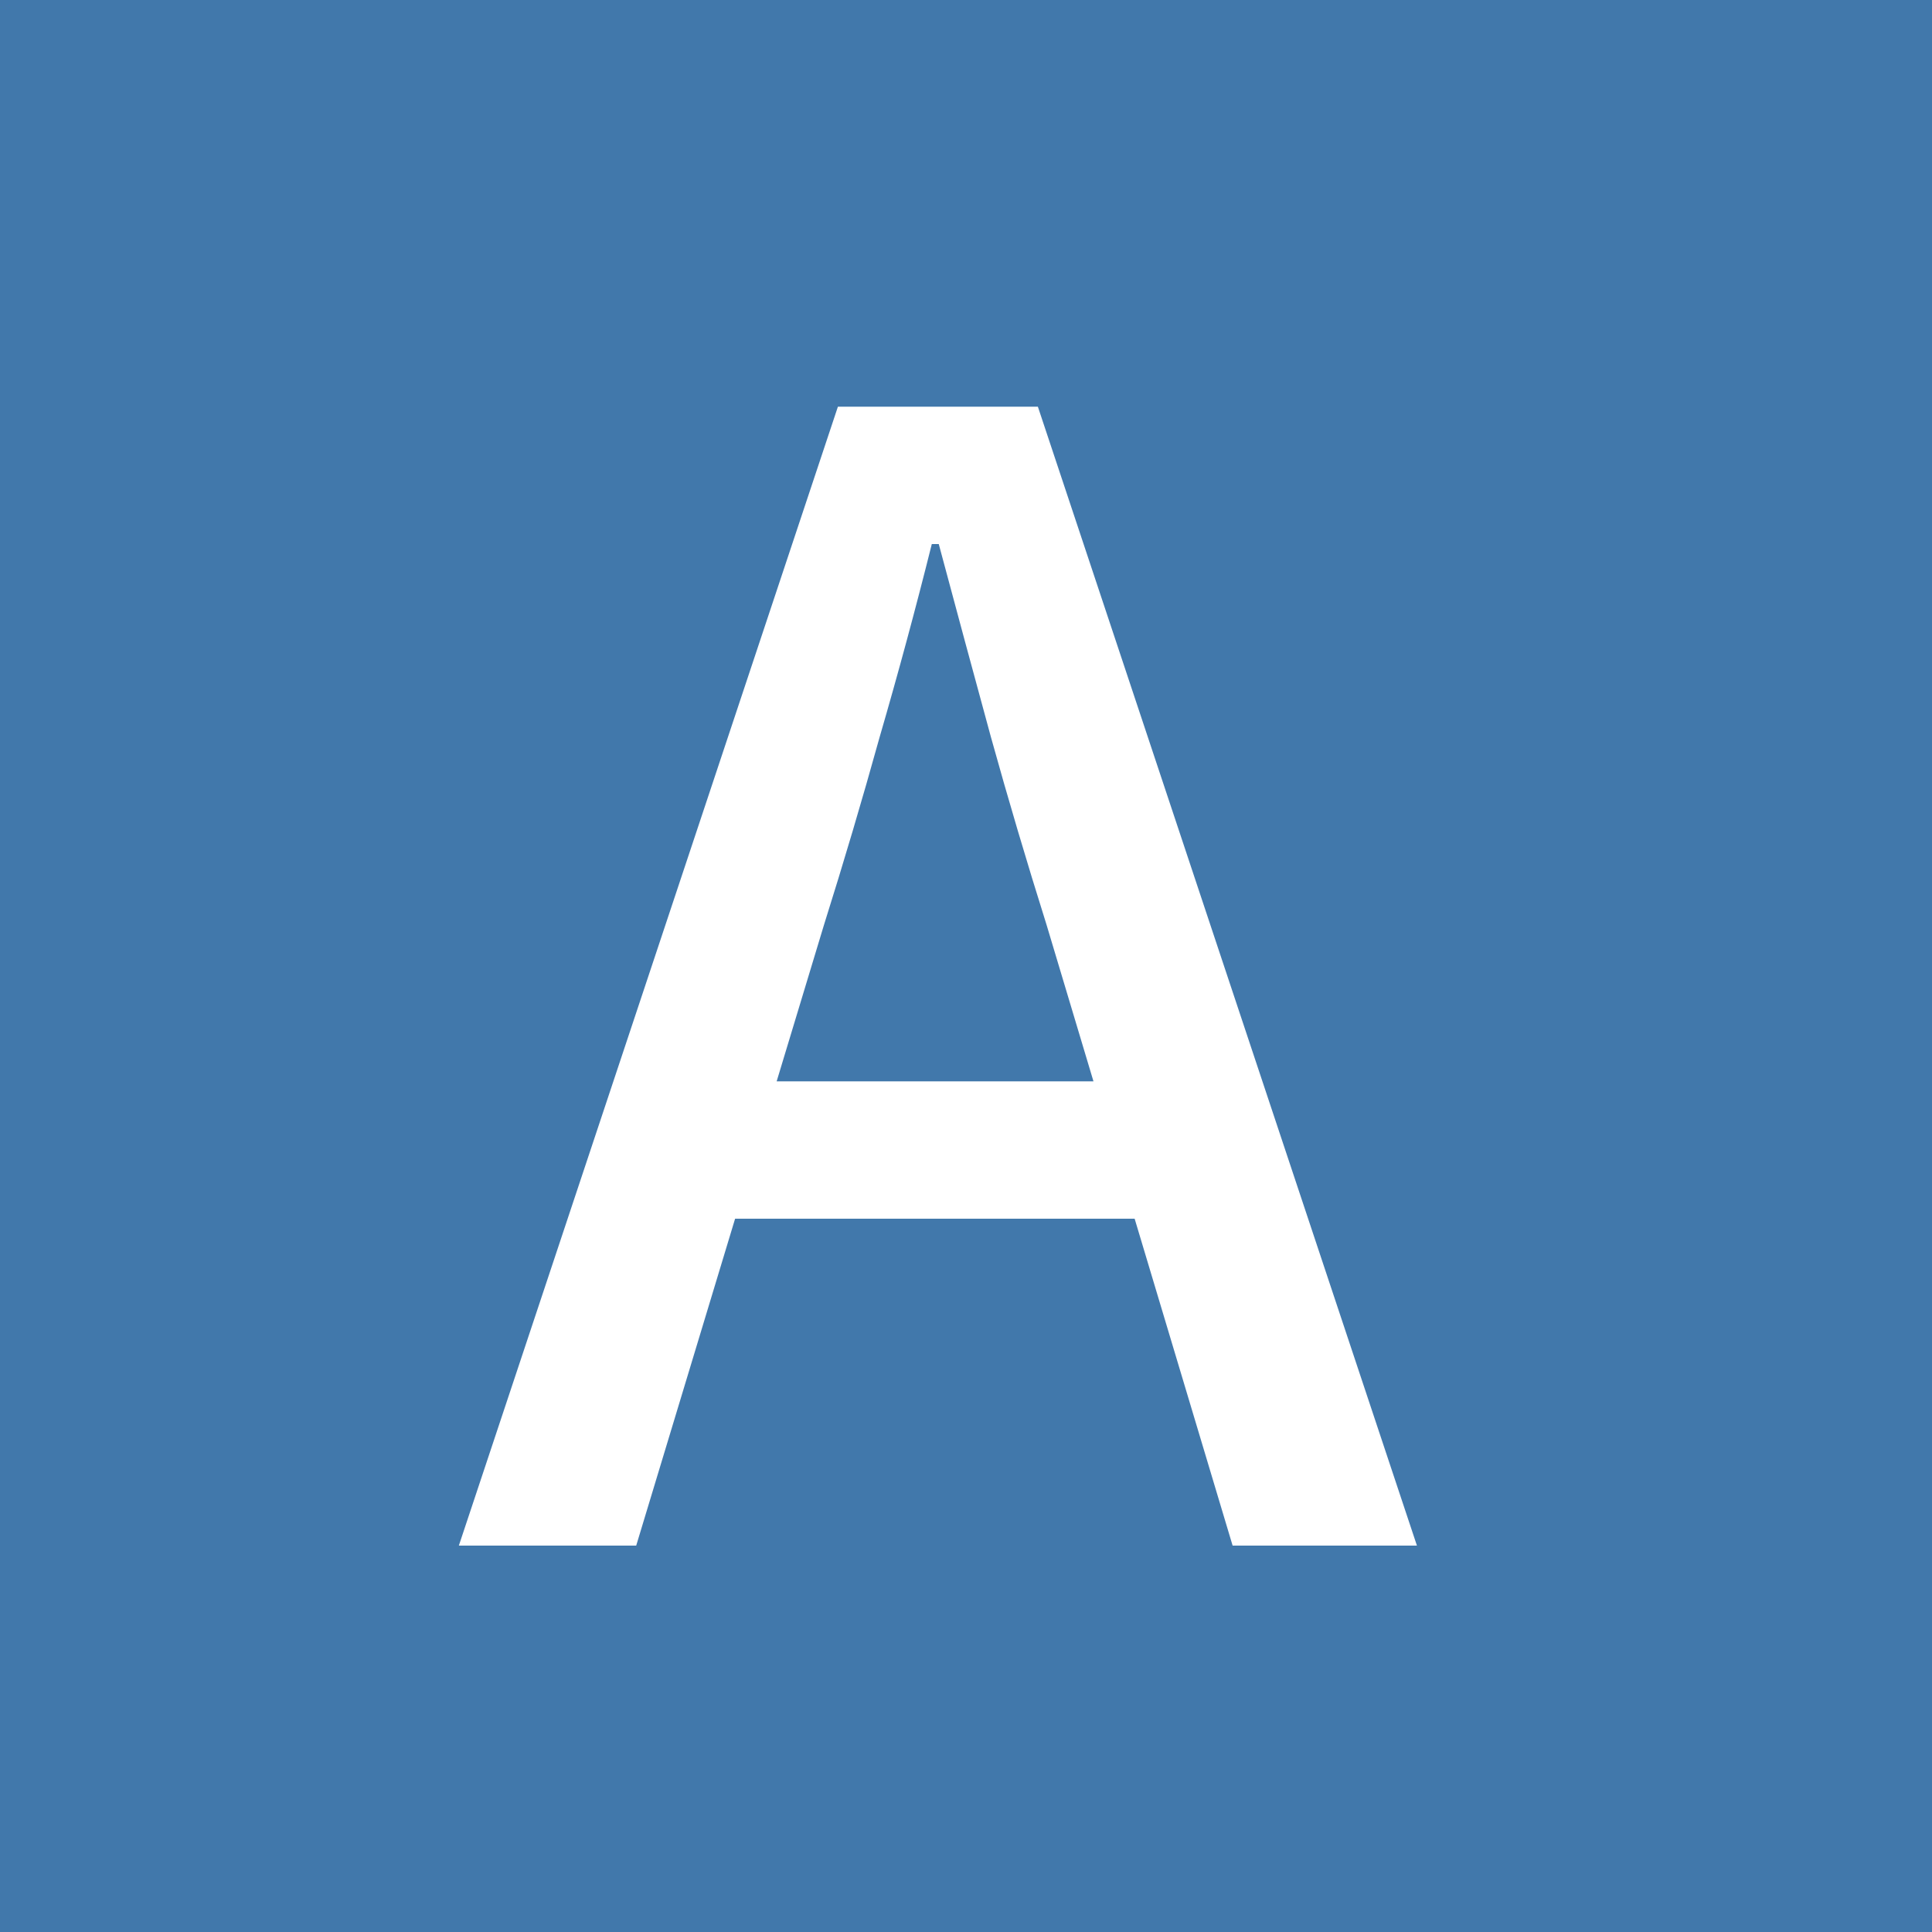 <svg xmlns="http://www.w3.org/2000/svg" version="1.1" xmlns:xlink="http://www.w3.org/1999/xlink" width="1000" height="1000"><rect width="100%" height="100%" fill="#333333" stroke="none"/><g clip-path="url(#SvgjsClipPath1153)"><rect width="1000" height="1000" fill="#4178ab"></rect><g transform="matrix(37.5,0,0,37.5,237.5,200)"><svg xmlns="http://www.w3.org/2000/svg" version="1.1" xmlns:xlink="http://www.w3.org/1999/xlink" width="14" height="16"><svg width="14" height="16" viewBox="0 0 14 16" fill="none" xmlns="http://www.w3.org/2000/svg">
<path d="M0 16L5.232 0.28H7.992L13.224 16H10.68L8.112 7.432C7.84 6.568 7.584 5.704 7.344 4.84C7.104 3.96 6.864 3.072 6.624 2.176H6.528C6.304 3.072 6.064 3.96 5.808 4.84C5.568 5.704 5.312 6.568 5.04 7.432L2.448 16H0ZM2.928 11.488V9.592H10.248V11.488H2.928Z" fill="white"></path>
</svg></svg></g></g><defs><clipPath id="SvgjsClipPath1153"><rect width="1000" height="1000" x="0" y="0" rx="0" ry="0"></rect></clipPath></defs></svg>